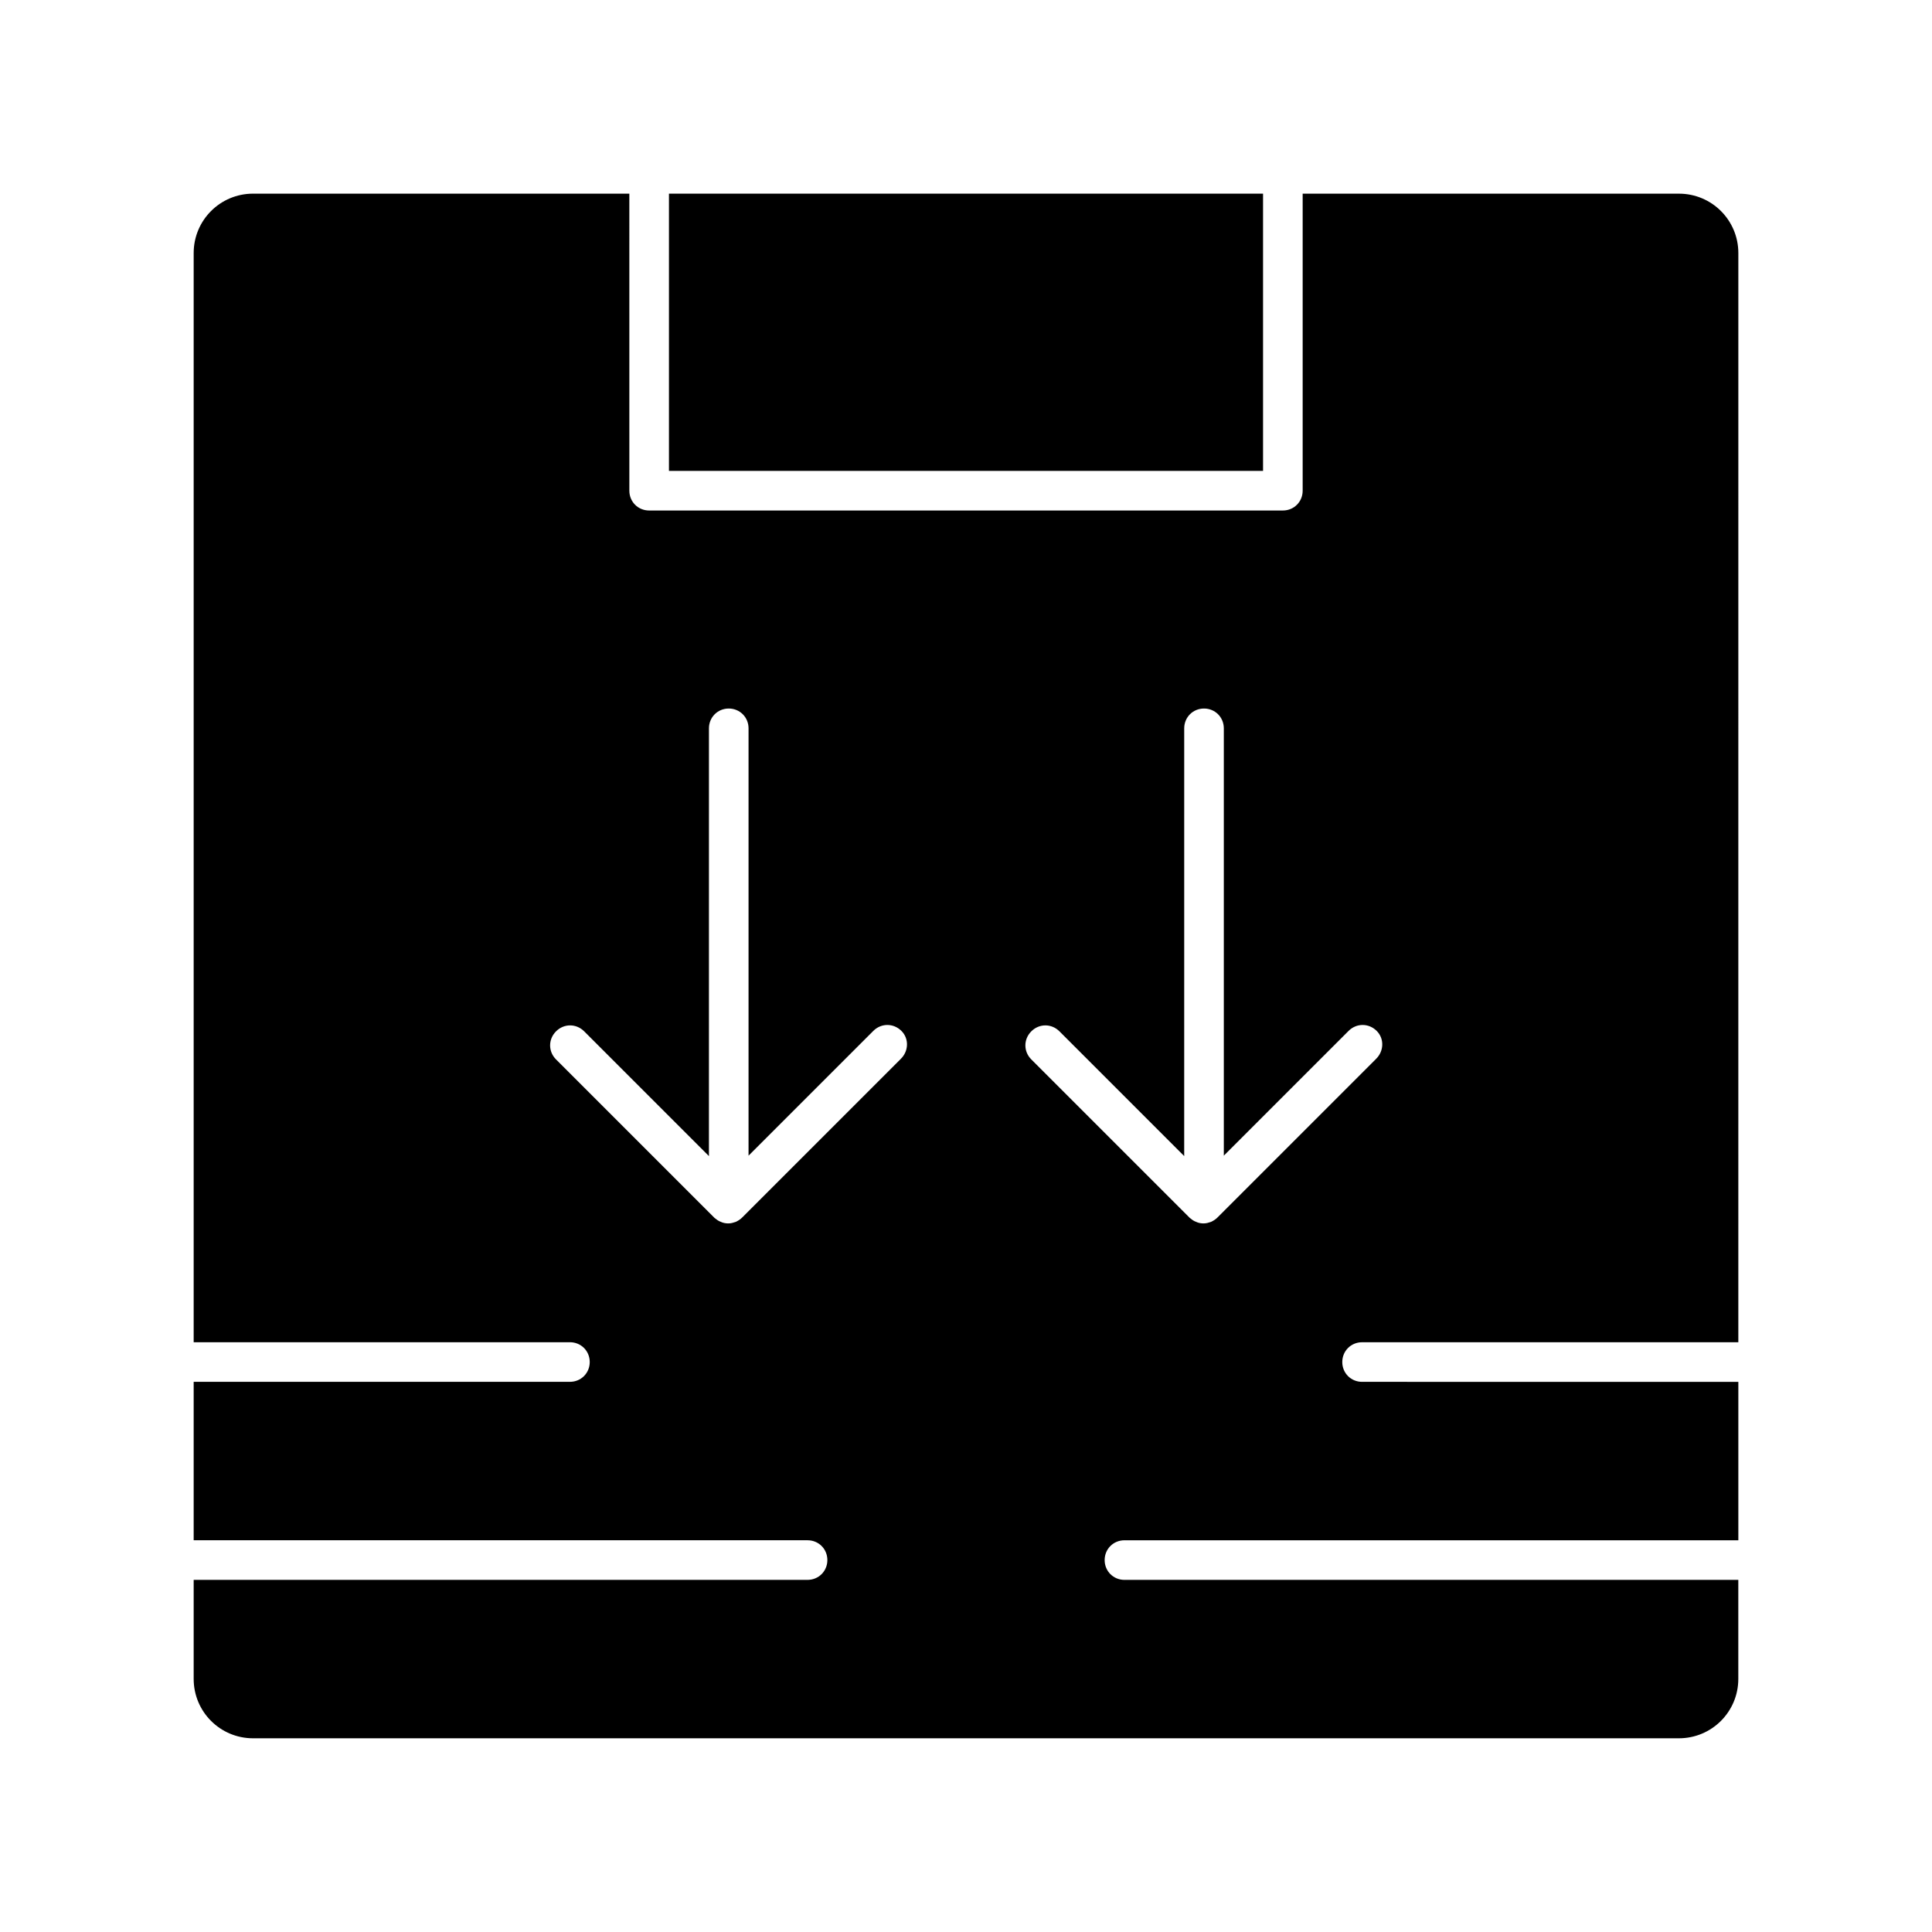 <?xml version="1.0" encoding="UTF-8"?>
<!-- Uploaded to: SVG Repo, www.svgrepo.com, Generator: SVG Repo Mixer Tools -->
<svg fill="#000000" width="800px" height="800px" version="1.1" viewBox="144 144 512 512" xmlns="http://www.w3.org/2000/svg">
 <g>
  <path d="m321.28 195.32h157.44v73.473h-157.44z"/>
  <path d="m588.93 195.32h-99.711v78.723c0 2.938-2.309 5.246-5.246 5.246h-167.94c-2.938 0-5.246-2.309-5.246-5.246l-0.004-78.723h-99.711c-8.711 0-15.746 7.035-15.746 15.746v288.64h99.715c2.938 0 5.246 2.309 5.246 5.246s-2.309 5.246-5.246 5.246l-99.715 0.004v41.984h162.69c2.938 0 5.246 2.309 5.246 5.246s-2.309 5.246-5.246 5.246l-162.69 0.004v26.238c0 8.711 7.031 15.742 15.742 15.742h377.86c8.711 0 15.742-7.031 15.742-15.742v-26.238h-162.68c-2.938 0-5.246-2.309-5.246-5.246s2.309-5.246 5.246-5.246h162.69v-41.984l-99.715-0.004c-2.938 0-5.246-2.309-5.246-5.246s2.309-5.246 5.246-5.246h99.711l0.004-288.64c0-8.711-7.031-15.746-15.746-15.746zm-206.25 229.34-41.984 41.984c-0.523 0.523-1.051 0.84-1.68 1.156-0.629 0.211-1.258 0.418-1.996 0.418-0.629 0-1.363-0.105-1.996-0.418-0.629-0.211-1.156-0.629-1.68-1.051l-41.984-41.984c-2.098-2.098-2.098-5.352 0-7.453 2.098-2.098 5.352-2.098 7.453 0l33.062 33.062 0.004-113.36c0-2.938 2.309-5.246 5.246-5.246s5.246 2.309 5.246 5.246v113.25l33.062-33.062c2.098-2.098 5.352-2.098 7.453 0 2.102 2.098 1.891 5.457-0.207 7.449zm125.95 0-41.984 41.984c-0.523 0.523-1.051 0.84-1.68 1.156-0.629 0.211-1.258 0.418-1.996 0.418-0.629 0-1.363-0.105-1.996-0.418-0.629-0.211-1.156-0.629-1.68-1.051l-41.984-41.984c-2.098-2.098-2.098-5.352 0-7.453 2.098-2.098 5.352-2.098 7.453 0l33.062 33.062 0.004-113.36c0-2.938 2.309-5.246 5.246-5.246s5.246 2.309 5.246 5.246v113.25l33.062-33.062c2.098-2.098 5.352-2.098 7.453 0 2.102 2.098 1.891 5.457-0.207 7.449z"/>
 </g>
</svg>